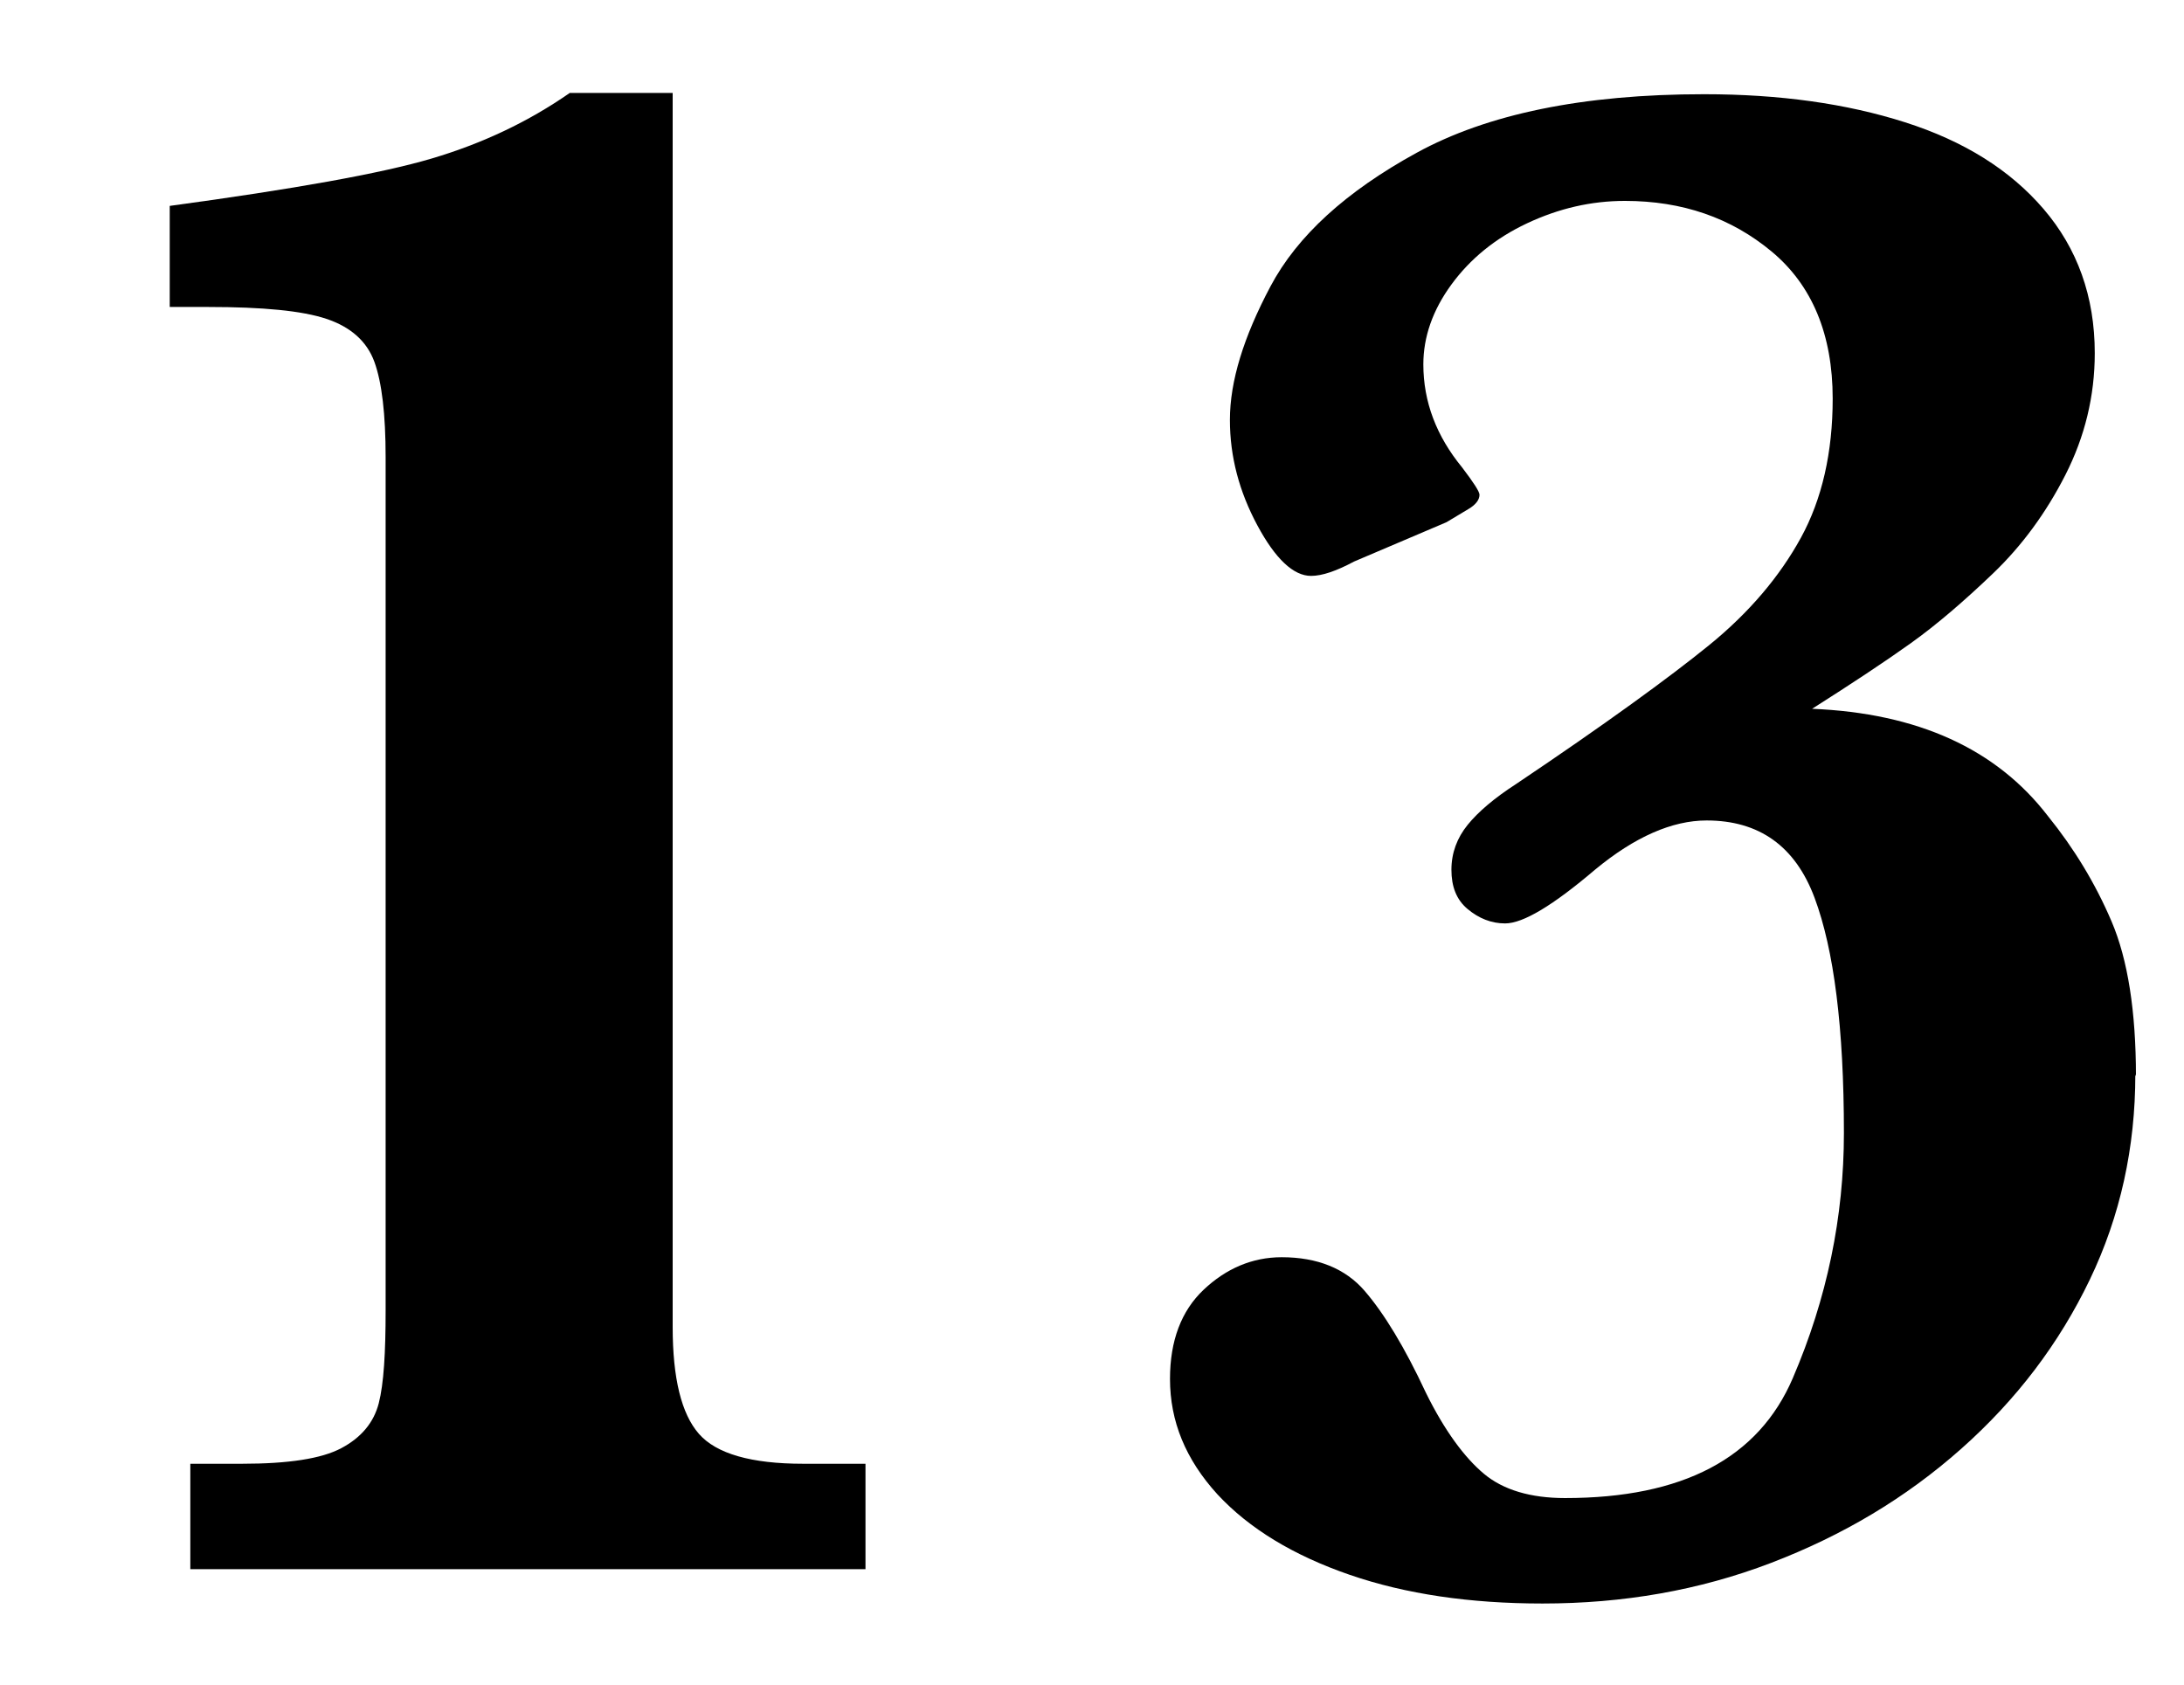 <?xml version="1.0" encoding="UTF-8"?>
<svg id="_レイヤー_1" data-name="レイヤー 1" xmlns="http://www.w3.org/2000/svg" viewBox="0 0 35 27">
  <path d="M13.88,25.15H3.05v-1.69h.83c.74,0,1.27-.08,1.59-.25s.52-.41.6-.72.11-.81.11-1.49V7.33c0-.69-.06-1.2-.18-1.53s-.38-.56-.77-.69-1.02-.19-1.89-.19h-.62v-1.62c1.99-.27,3.39-.52,4.2-.76s1.55-.59,2.21-1.05h1.65v19.78c0,.82.14,1.39.42,1.71s.84.48,1.67.48h1v1.69Z"/>
  <path d="M34.22,17.22c0,1.17-.24,2.27-.73,3.29s-1.17,1.92-2.06,2.71-1.9,1.39-3.05,1.83-2.37.65-3.66.65c-1.16,0-2.19-.15-3.09-.46s-1.61-.74-2.12-1.29c-.51-.56-.76-1.17-.76-1.85,0-.61.18-1.09.54-1.43s.78-.52,1.25-.52c.57,0,1.02.18,1.33.54s.64.9.98,1.63c.3.61.62,1.04.93,1.3s.75.39,1.3.39c1.89,0,3.1-.64,3.65-1.92s.82-2.59.82-3.93c0-1.69-.16-2.94-.47-3.77s-.89-1.24-1.73-1.24c-.55,0-1.15.26-1.79.79-.67.57-1.15.86-1.44.86-.22,0-.42-.08-.6-.23s-.26-.36-.26-.63.09-.51.26-.72.43-.43.77-.65c1.43-.96,2.46-1.71,3.1-2.23s1.13-1.1,1.47-1.72.51-1.37.51-2.23c0-1.03-.33-1.82-.98-2.36s-1.43-.81-2.35-.81c-.54,0-1.06.12-1.57.36s-.91.57-1.21.98-.45.84-.45,1.28c0,.6.21,1.15.62,1.65.19.25.28.39.28.44,0,.08-.06.16-.18.23l-.35.21-1.48.63c-.28.15-.51.23-.69.23-.28,0-.57-.27-.86-.81s-.44-1.1-.44-1.69c0-.62.22-1.33.65-2.14s1.21-1.52,2.34-2.14,2.66-.94,4.61-.94c1.21,0,2.28.15,3.22.45s1.68.76,2.22,1.39.82,1.4.82,2.31c0,.69-.16,1.34-.47,1.95s-.7,1.14-1.16,1.58-.9.82-1.32,1.12-.95.65-1.58,1.05c1.69.07,2.95.64,3.78,1.72.42.52.76,1.08,1.02,1.69s.39,1.44.39,2.48Z"/>
</svg>